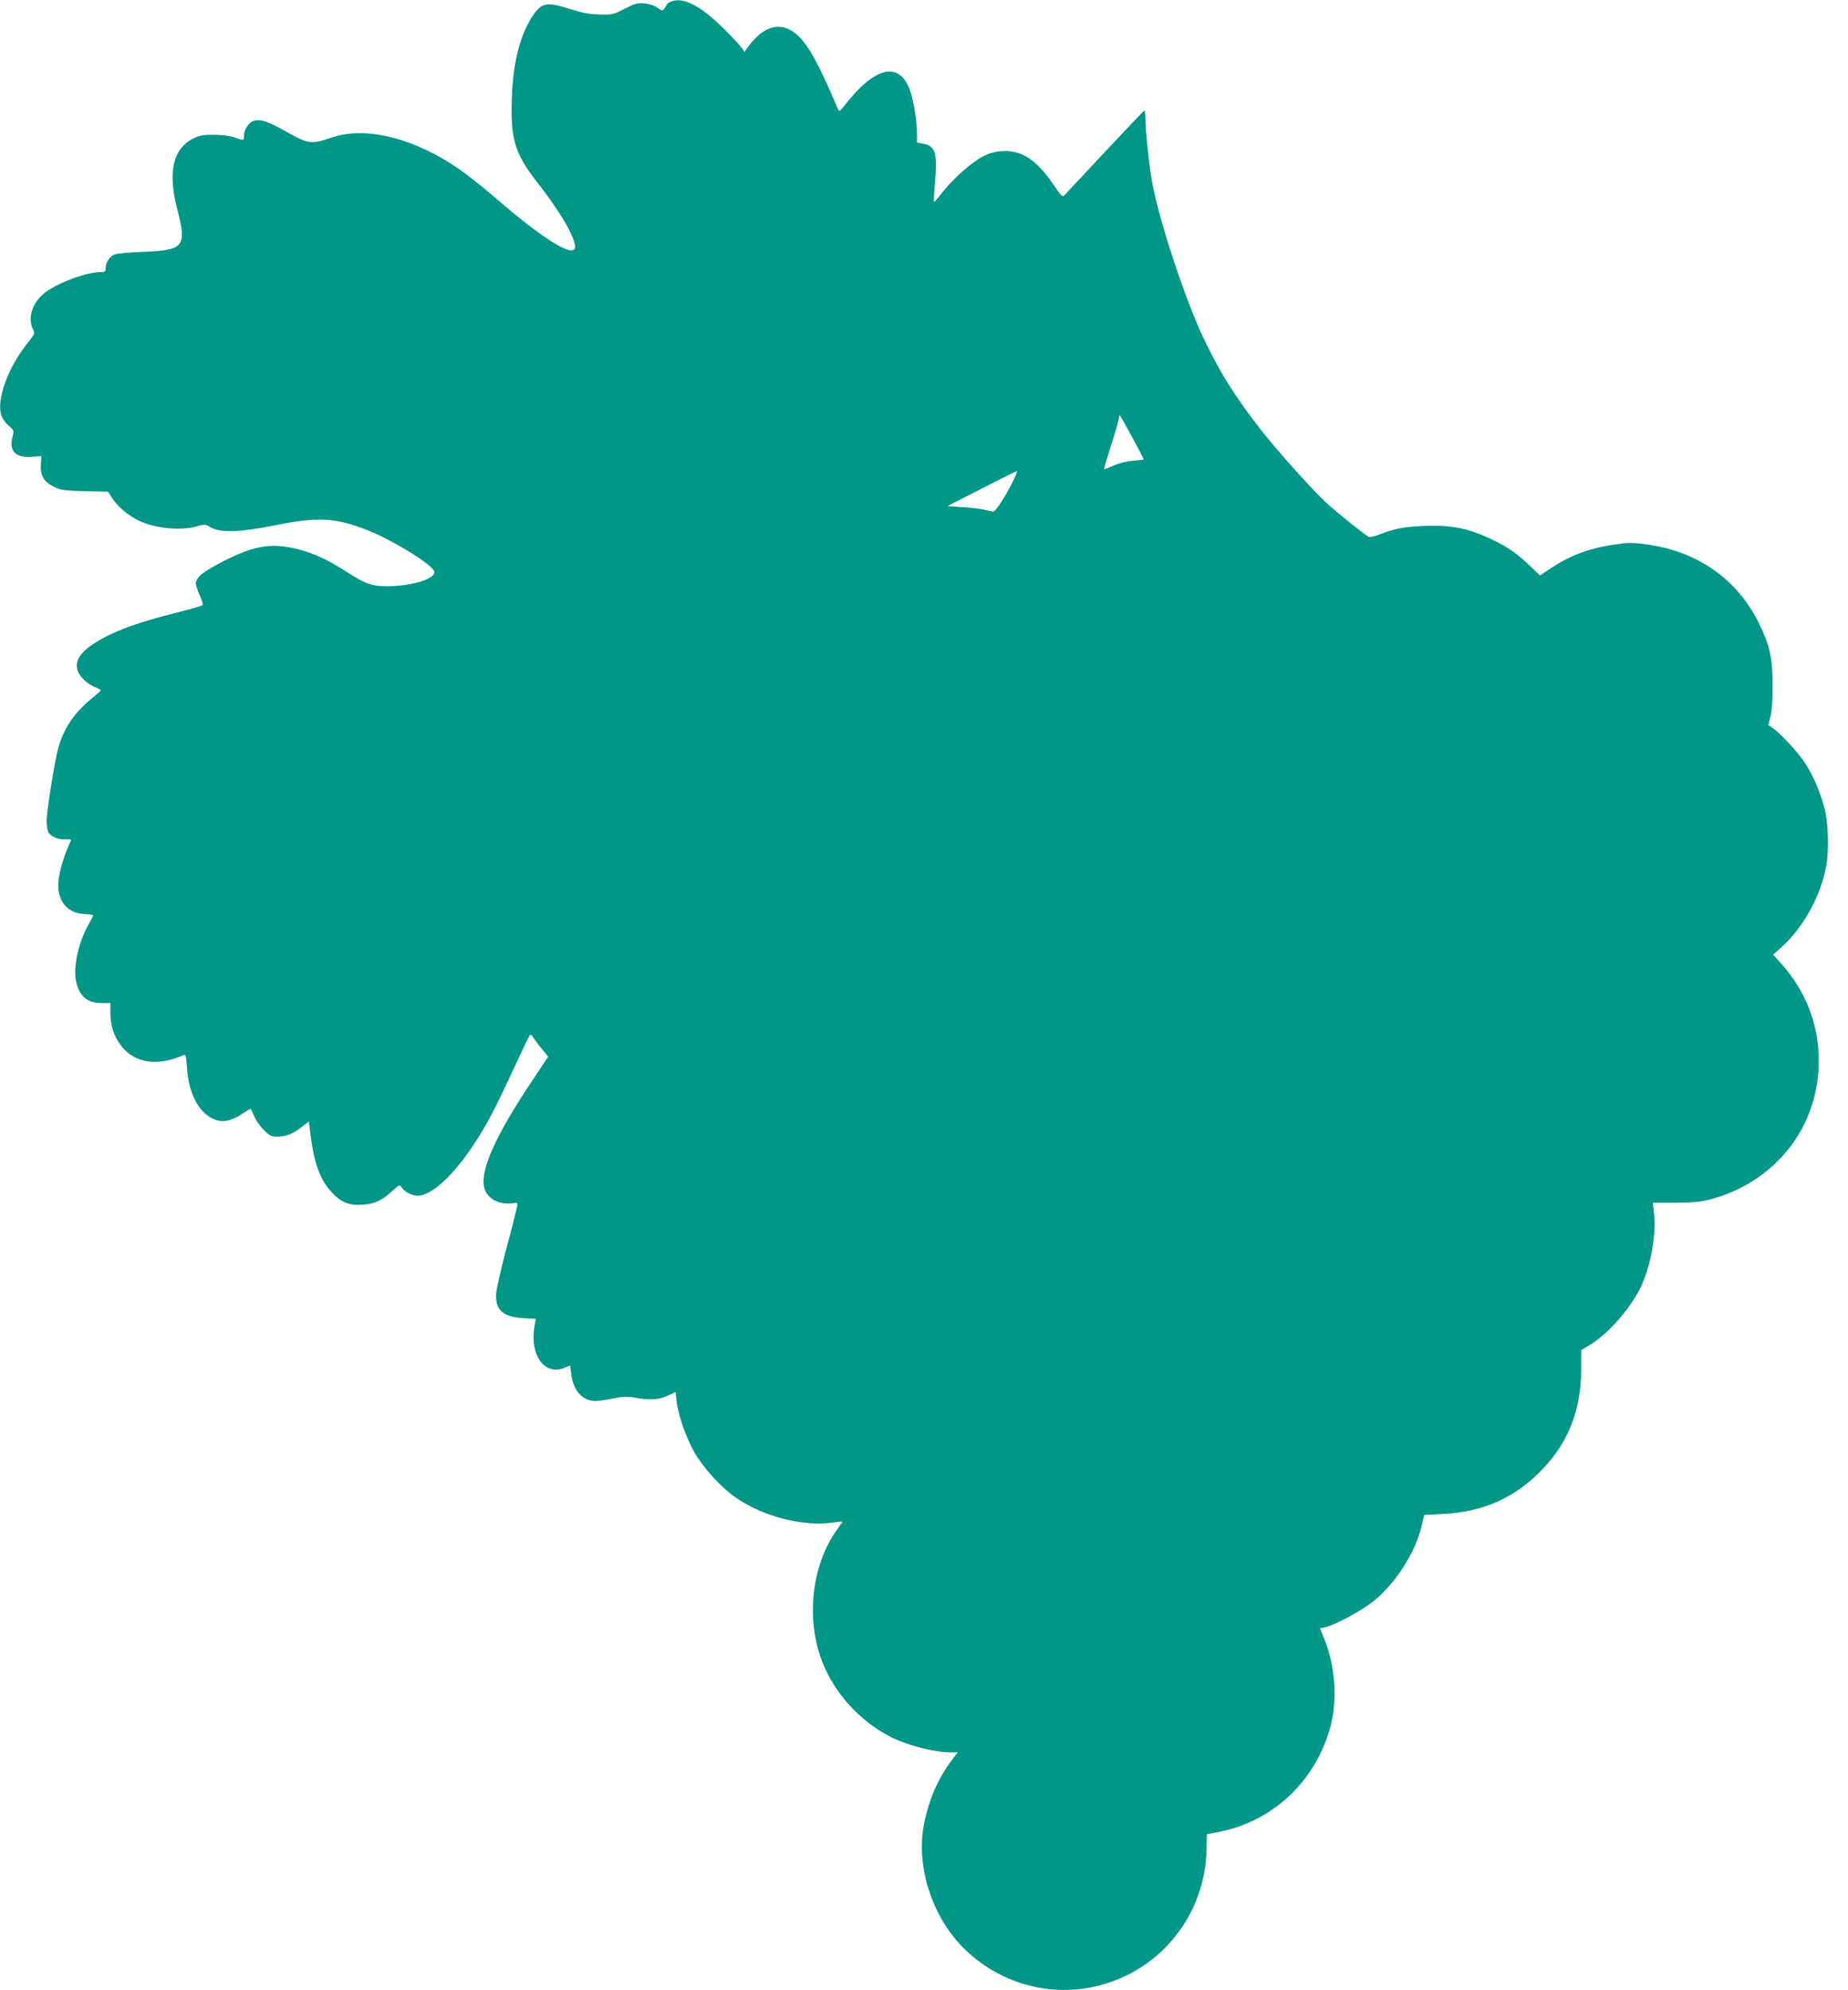 <?xml version="1.0" standalone="no"?>
<!DOCTYPE svg PUBLIC "-//W3C//DTD SVG 20010904//EN"
 "http://www.w3.org/TR/2001/REC-SVG-20010904/DTD/svg10.dtd">
<svg version="1.0" xmlns="http://www.w3.org/2000/svg"
 width="1189pt" height="1280pt" viewBox="0 0 1189 1280"
 preserveAspectRatio="xMidYMid meet">
<g transform="translate(0,1280) scale(0.1,-0.1)"
fill="#009688" stroke="none">
<path d="M4313 12788 c-13 -6 -23 -14 -23 -17 0 -3 -7 -14 -15 -25 -13 -18
-15 -17 -46 5 -20 14 -52 24 -84 27 -44 4 -61 -1 -126 -34 -70 -37 -79 -39
-159 -37 -67 1 -109 9 -199 37 -145 46 -177 39 -235 -48 -81 -124 -125 -297
-133 -526 -9 -264 19 -357 160 -538 148 -188 246 -355 247 -419 1 -79 -202 45
-510 312 -74 64 -177 146 -228 182 -292 204 -606 283 -826 209 -136 -46 -149
-44 -294 37 -114 64 -161 81 -203 72 -35 -8 -69 -55 -69 -97 0 -33 -3 -33 -61
-12 -26 10 -78 17 -129 17 -70 1 -94 -3 -133 -22 -134 -65 -169 -215 -107
-454 63 -245 46 -266 -220 -277 -97 -3 -174 -11 -187 -18 -31 -17 -53 -52 -53
-84 0 -25 -4 -28 -33 -28 -89 0 -267 -65 -355 -130 -82 -62 -117 -162 -80
-237 13 -27 12 -30 -29 -82 -132 -163 -208 -371 -174 -474 7 -20 28 -50 47
-65 35 -29 35 -30 24 -73 -23 -90 21 -135 124 -127 l62 5 -3 -51 c-6 -72 18
-114 82 -146 45 -22 64 -25 200 -29 l150 -3 29 -45 c32 -50 104 -111 168 -141
105 -51 272 -67 375 -37 49 15 53 14 90 -7 60 -36 191 -31 420 15 272 55 387
48 598 -37 158 -64 401 -214 418 -259 18 -47 -138 -97 -303 -97 -98 0 -140 15
-258 91 -120 78 -220 124 -324 149 -164 39 -272 21 -466 -77 -135 -69 -182
-106 -182 -146 0 -12 12 -46 25 -76 15 -31 22 -58 17 -63 -5 -5 -79 -26 -164
-48 -281 -69 -452 -137 -564 -220 -66 -50 -91 -99 -75 -151 13 -42 66 -92 119
-111 18 -7 31 -15 30 -19 -2 -3 -31 -30 -66 -58 -119 -99 -187 -210 -217 -353
-29 -137 -65 -378 -65 -429 0 -27 5 -59 10 -70 16 -29 68 -51 112 -47 24 2 37
0 34 -7 -64 -142 -93 -266 -77 -336 19 -84 73 -131 161 -137 33 -2 60 -6 60
-8 0 -3 -13 -28 -29 -57 -67 -118 -102 -280 -81 -371 21 -95 74 -138 166 -137
l54 0 0 -63 c0 -81 23 -151 69 -211 86 -113 231 -135 402 -61 14 6 17 -5 22
-81 10 -154 67 -272 152 -320 67 -38 124 -30 213 30 24 16 44 27 46 25 1 -1
11 -23 22 -48 10 -25 38 -64 61 -87 38 -38 48 -43 88 -43 56 0 96 16 156 62
l46 35 12 -94 c24 -183 62 -283 138 -364 57 -62 111 -83 195 -77 76 5 123 26
189 86 50 45 50 45 65 23 20 -28 66 -51 102 -51 81 0 210 112 334 291 94 135
158 254 275 509 57 123 107 228 112 233 5 5 14 0 20 -12 7 -12 31 -45 55 -74
l43 -53 -108 -162 c-227 -340 -327 -560 -305 -674 14 -74 94 -119 187 -106 30
5 30 4 25 -27 -4 -18 -33 -135 -67 -260 -33 -126 -62 -254 -66 -285 -11 -112
39 -160 178 -168 l76 -4 -9 -52 c-30 -185 68 -316 196 -262 l34 14 7 -53 c13
-109 72 -175 156 -175 20 0 71 7 114 16 62 13 89 14 139 5 98 -17 155 -14 212
13 l51 24 6 -58 c9 -87 60 -234 114 -329 55 -97 167 -222 259 -287 175 -125
438 -194 632 -166 34 5 62 7 62 5 0 -1 -16 -25 -35 -51 -164 -229 -202 -576
-94 -851 82 -207 244 -383 444 -484 107 -53 278 -97 383 -97 l44 0 -36 -47
c-90 -119 -152 -261 -182 -420 -50 -266 51 -583 249 -785 230 -234 564 -328
877 -248 404 103 685 459 693 879 l2 94 85 17 c346 70 619 331 711 680 45 170
29 390 -41 560 l-27 68 31 6 c59 12 234 105 310 166 143 113 271 313 312 483
l17 74 121 6 c261 13 468 106 642 290 166 174 246 380 247 633 l0 131 56 33
c115 70 253 225 324 365 65 131 105 341 89 480 l-8 70 146 0 c116 1 161 5 227
22 275 73 502 261 614 510 104 229 108 501 12 733 -40 98 -103 196 -175 275
l-50 55 57 51 c141 129 251 330 285 521 16 88 14 251 -5 343 -22 103 -75 232
-133 320 -47 71 -153 185 -206 222 l-29 20 14 54 c9 35 14 108 14 204 -1 176
-18 254 -90 400 -137 278 -391 457 -711 502 -101 15 -121 15 -220 0 -162 -23
-288 -71 -417 -159 l-59 -39 -66 63 c-79 76 -138 117 -230 162 -160 79 -270
101 -456 93 -130 -6 -181 -16 -285 -56 -30 -11 -59 -17 -65 -14 -31 18 -191
146 -260 208 -87 76 -332 350 -437 485 -170 220 -255 356 -364 582 -115 239
-282 742 -331 998 -18 92 -44 334 -44 413 0 32 -4 57 -8 55 -4 -1 -117 -120
-251 -263 -134 -143 -251 -268 -260 -278 -16 -17 -20 -13 -74 67 -107 157
-204 221 -325 214 -47 -2 -84 -12 -122 -31 -71 -35 -191 -139 -260 -226 -30
-38 -57 -70 -60 -70 -3 -1 -1 58 6 131 16 186 1 232 -78 244 l-38 7 0 56 c0
96 -28 247 -56 307 -74 157 -221 115 -403 -115 -40 -51 -41 -52 -51 -29 -148
346 -218 461 -311 508 -89 46 -186 3 -272 -120 l-17 -24 -16 24 c-9 14 -64 73
-123 131 -148 146 -263 203 -338 167z m2971 -2799 c42 -78 76 -142 76 -144 0
-1 -32 -5 -70 -8 -44 -4 -92 -16 -127 -32 -31 -14 -57 -24 -59 -22 -2 1 17 65
41 142 25 76 48 154 51 172 3 18 7 33 9 33 1 0 37 -64 79 -141z m-765 -281
c-52 -105 -113 -198 -129 -198 -8 0 -32 5 -54 11 -21 6 -84 14 -140 17 l-101
7 220 112 c121 62 223 113 228 113 4 0 -7 -28 -24 -62z"/>
</g>
</svg>
